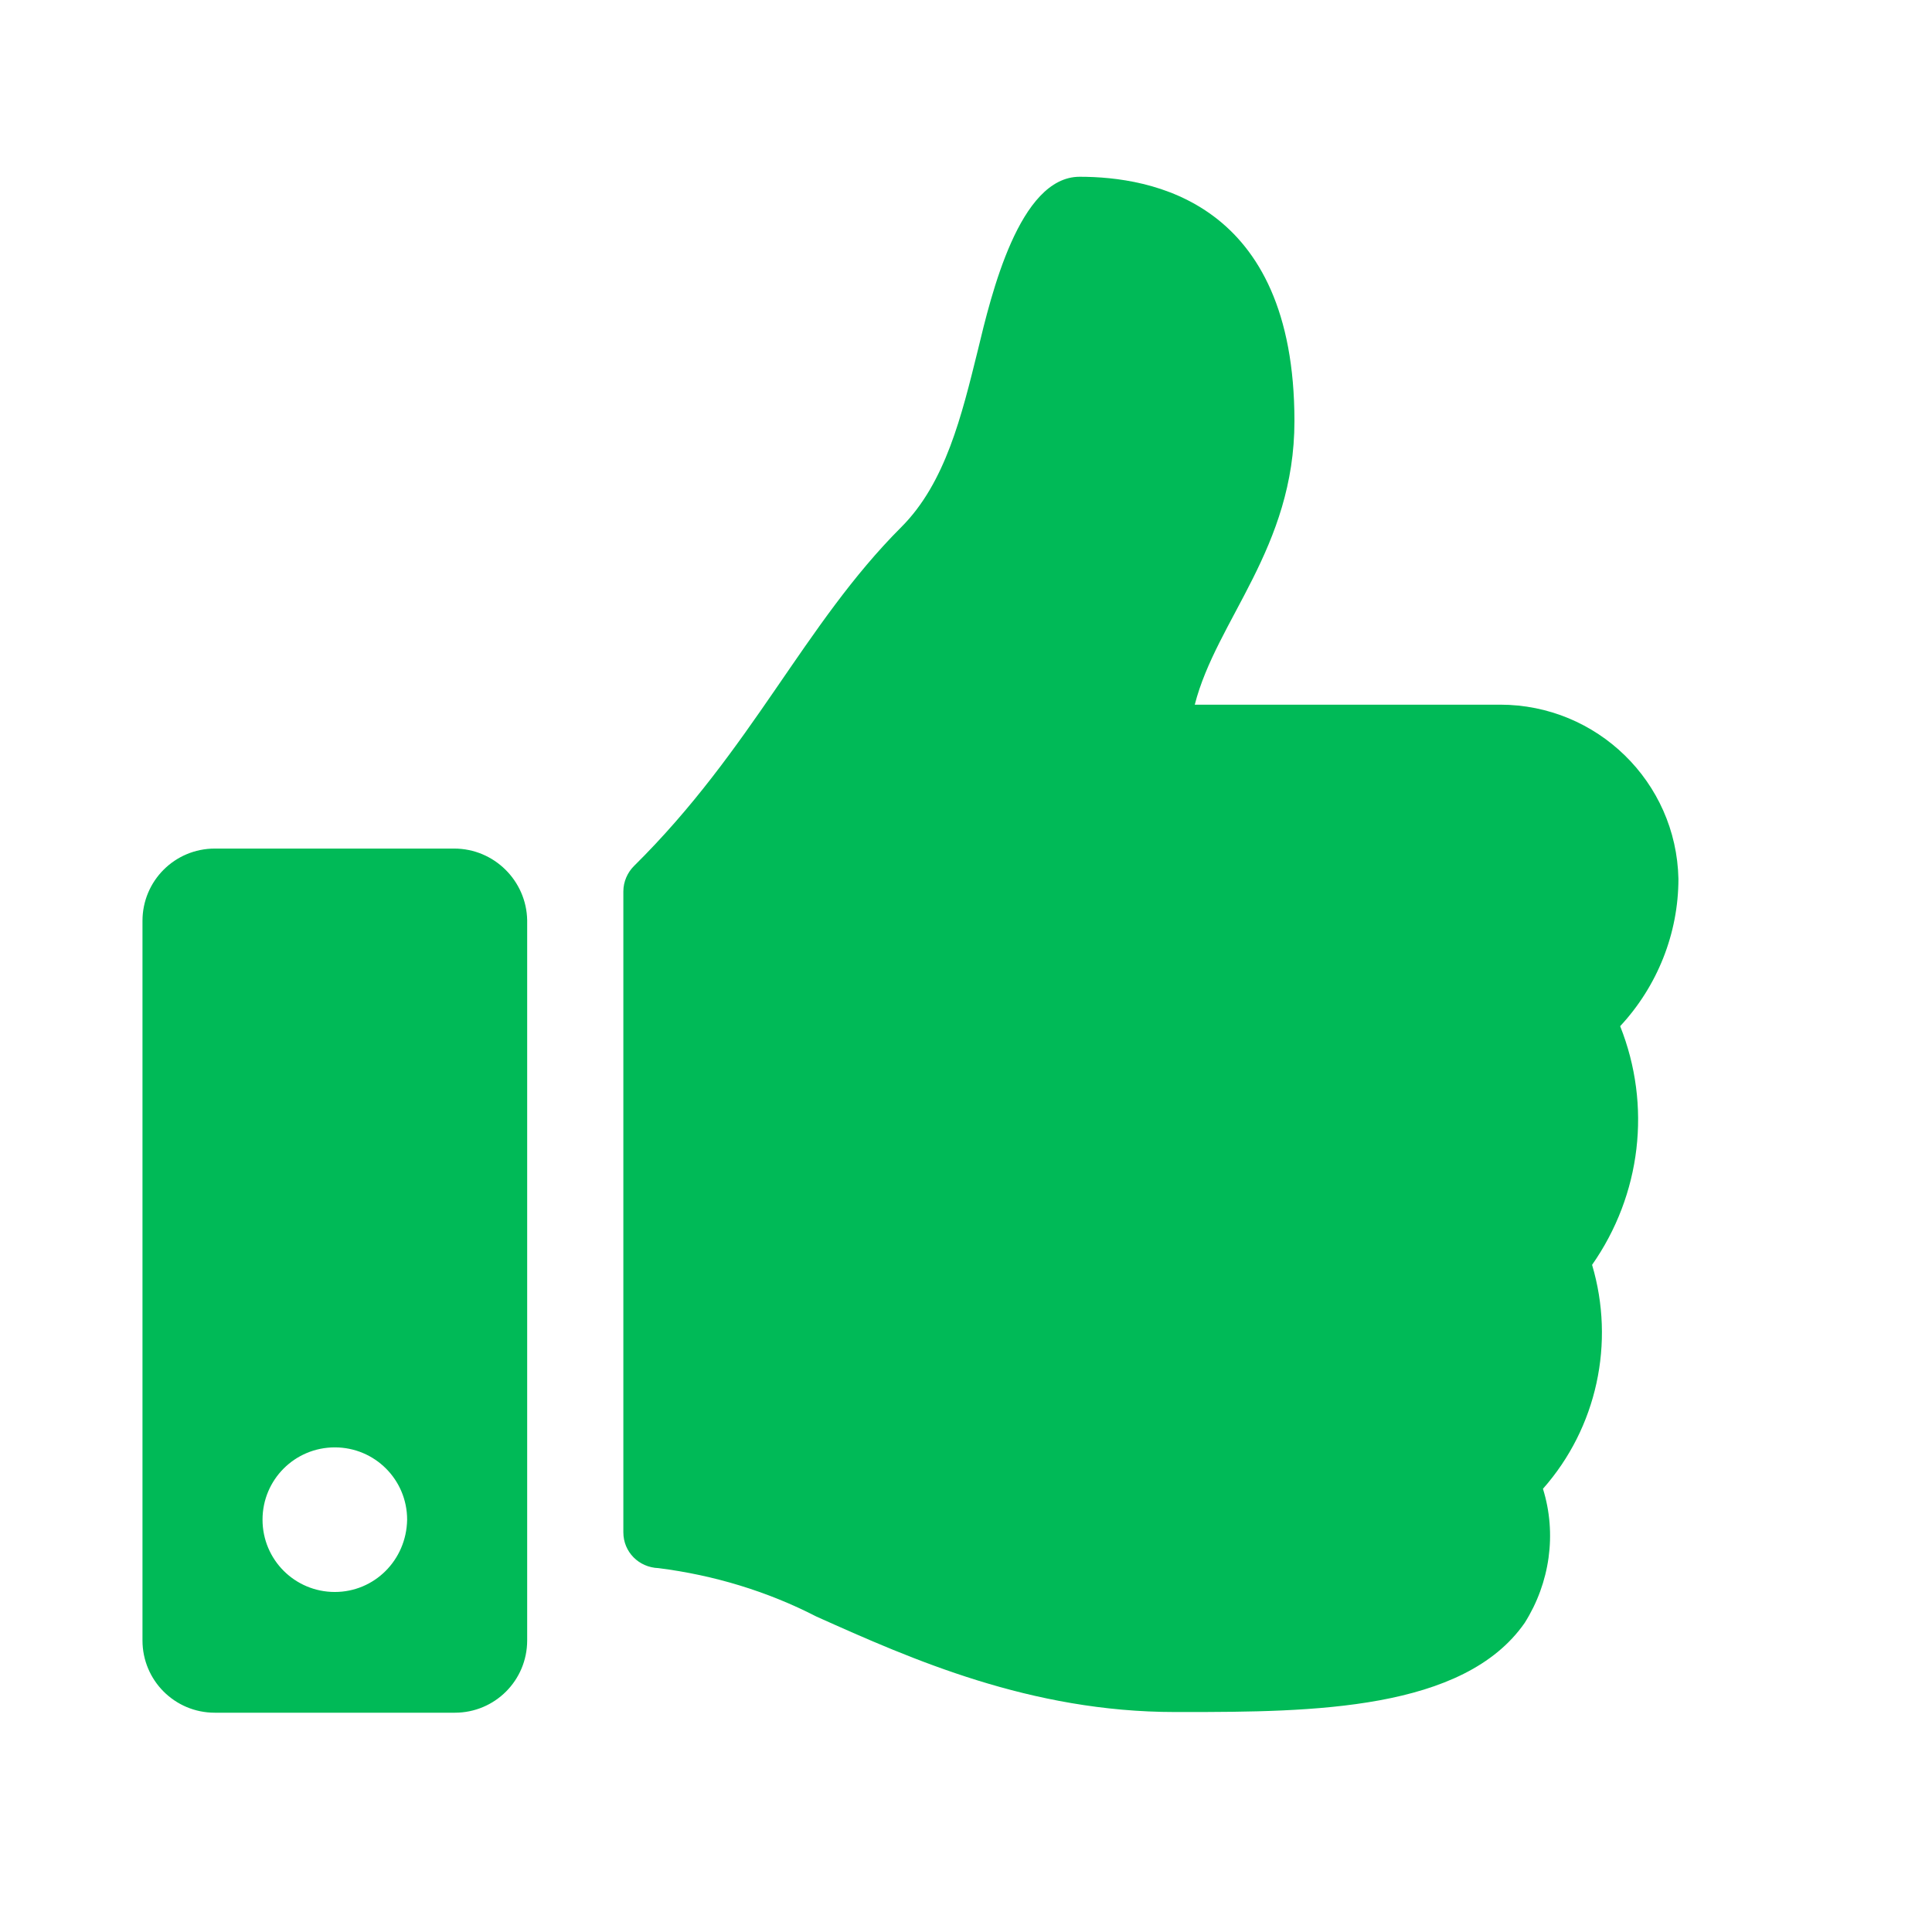 <?xml version="1.0" encoding="utf-8"?>
<!-- Generator: Adobe Illustrator 16.0.0, SVG Export Plug-In . SVG Version: 6.00 Build 0)  -->
<!DOCTYPE svg PUBLIC "-//W3C//DTD SVG 1.1//EN" "http://www.w3.org/Graphics/SVG/1.1/DTD/svg11.dtd">
<svg version="1.1" id="Layer_1" xmlns="http://www.w3.org/2000/svg" xmlns:xlink="http://www.w3.org/1999/xlink" x="0px" y="0px"
	 width="250px" height="250px" viewBox="0 0 250 250" enable-background="new 0 0 250 250" xml:space="preserve">
<path id="thumbs-up-solid_00000039098297751258035580000011964418631171635389_" fill="#00BA57" d="M58.769,109.805H27.793
	c-5.177,0-9.356,4.179-9.356,9.356l0,0v93.107c0,5.178,4.179,9.356,9.356,9.356l0,0H58.86c5.178,0,9.356-4.179,9.356-9.356l0,0
	v-93.198C68.125,113.984,63.946,109.805,58.769,109.805L58.769,109.805z M43.327,206.001c-5.178,0-9.356-4.179-9.356-9.356
	c0-5.177,4.178-9.355,9.356-9.355s9.356,4.179,9.356,9.355C52.592,201.913,48.414,206.001,43.327,206.001L43.327,206.001z
	 M167.5,54.486c0,16.441-10.083,25.707-12.898,36.698h39.514c12.535,0,22.8,9.992,23.072,22.527c0,7.085-2.725,13.898-7.539,19.076
	l0,0c4.087,10.265,2.725,21.801-3.634,30.885c2.998,10.082,0.636,21.073-6.358,28.977c1.816,5.813,0.908,12.172-2.362,17.35
	c-7.902,11.354-27.523,11.536-44.146,11.536h-1.09c-18.712,0-34.063-6.813-46.417-12.354c-6.359-3.271-13.262-5.359-20.438-6.268
	c-2.543-0.091-4.542-2.09-4.542-4.633v-82.934c0-1.272,0.545-2.453,1.362-3.271c15.352-15.169,21.982-31.248,34.609-43.874
	c5.723-5.723,7.812-14.443,9.901-22.891c1.726-7.176,5.359-22.437,13.171-22.437C148.879,22.875,167.5,25.963,167.5,54.486z"/>
</svg>

